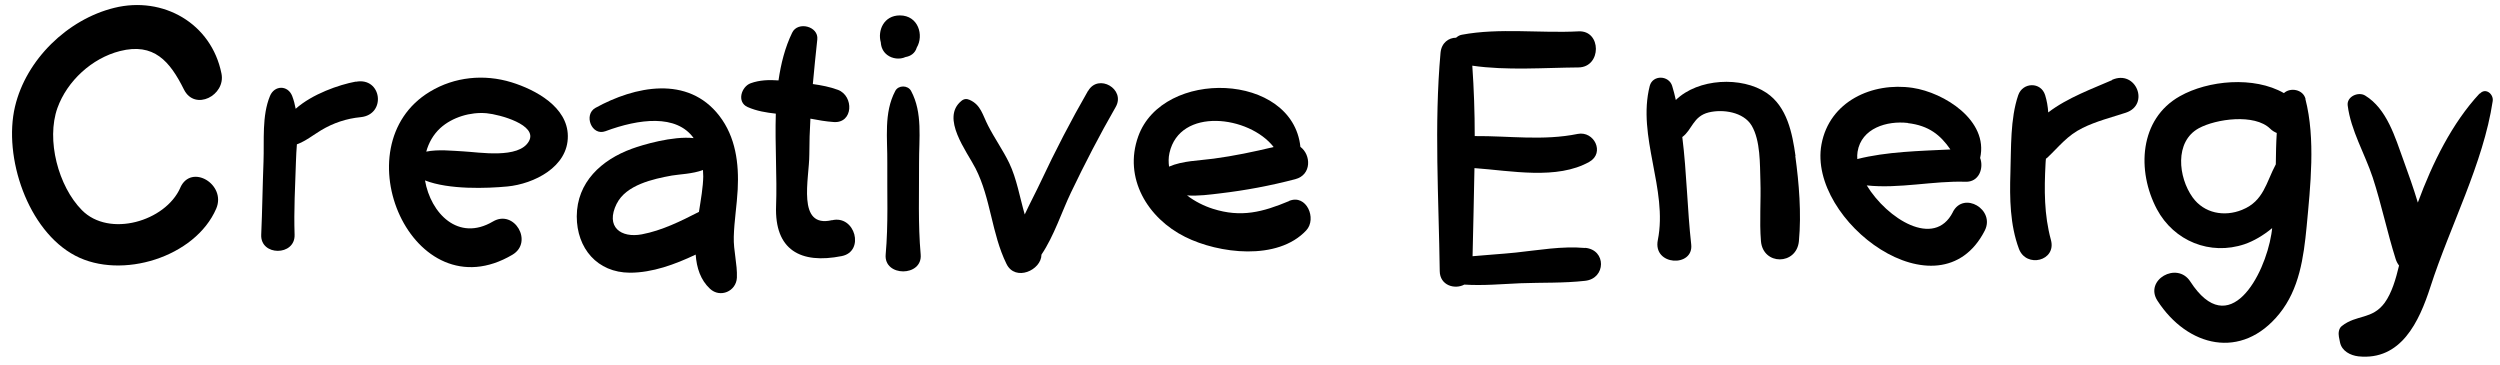 <?xml version="1.0" encoding="UTF-8"?> <svg xmlns="http://www.w3.org/2000/svg" width="185" height="27" viewBox="0 0 185 27" fill="none"> <path d="M13.34 13.9C12.24 16.38 8.08 17.6 6.06 15.55C4.31 13.78 3.41 10.35 4.25 7.99C4.97 5.99 6.8 4.31 8.87 3.78C11.39 3.14 12.57 4.53 13.61 6.62C14.42 8.25 16.71 7.05 16.39 5.45C15.65 1.73 12.07 -0.31 8.46 0.58C5 1.43 1.93 4.41 1.11 7.89C0.23 11.62 2.05 17.07 5.57 18.92C8.99 20.72 14.45 19.03 16 15.44C16.77 13.65 14.15 12.07 13.34 13.89V13.9Z" fill="black"></path> <path d="M26.32 6.04C25.09 6.27 23.12 6.95 21.88 8.05C21.82 7.73 21.74 7.41 21.62 7.1C21.3 6.29 20.31 6.3 19.98 7.1C19.37 8.57 19.56 10.38 19.5 11.96C19.43 13.76 19.41 15.57 19.33 17.37C19.26 18.96 21.85 18.96 21.8 17.37C21.74 15.57 21.84 13.76 21.9 11.96C21.91 11.54 21.94 11.11 21.97 10.68C22.61 10.45 23.18 9.99 23.76 9.64C24.66 9.1 25.64 8.77 26.69 8.67C28.61 8.48 28.26 5.68 26.33 6.05L26.32 6.04Z" fill="black"></path> <path d="M37.54 13.8C39.5 13.61 42.05 12.36 42.02 10.06C42 7.91 39.63 6.64 37.85 6.09C35.83 5.47 33.64 5.68 31.82 6.78C25.14 10.79 30.53 23.22 37.92 18.85C39.49 17.92 38.06 15.46 36.48 16.39C33.91 17.91 31.87 15.78 31.45 13.35C33.23 14.05 36.05 13.94 37.53 13.8H37.54ZM31.54 11.23C31.72 10.57 32.06 9.96 32.58 9.48C33.47 8.67 34.82 8.27 36.01 8.38C36.97 8.47 39.82 9.24 39.14 10.45C38.4 11.78 35.45 11.26 34.26 11.2C33.47 11.16 32.42 11.04 31.54 11.22V11.23Z" fill="black"></path> <path d="M53.23 8.57C50.9 5.55 46.97 6.38 44.07 7.98C43.16 8.48 43.78 10.09 44.8 9.71C47.3 8.78 50.06 8.44 51.33 10.22C49.78 10.05 47.54 10.72 46.75 11.01C44.51 11.83 42.69 13.48 42.68 16.01C42.68 18.38 44.2 20.17 46.61 20.18C48.28 20.18 49.94 19.57 51.48 18.84C51.55 19.82 51.84 20.72 52.54 21.37C53.29 22.07 54.48 21.56 54.53 20.55C54.57 19.53 54.27 18.56 54.3 17.52C54.33 16.35 54.53 15.19 54.59 14.02C54.69 12.09 54.44 10.14 53.23 8.57ZM45.64 15.07C46.33 13.68 48.34 13.24 49.72 12.99C50.23 12.9 51.27 12.87 52.02 12.58C52.02 12.74 52.04 12.89 52.04 13.06C52.03 13.82 51.87 14.74 51.72 15.69C51.72 15.69 51.71 15.69 51.7 15.69C50.37 16.37 48.98 17.06 47.5 17.34C45.96 17.63 44.77 16.81 45.64 15.06V15.07Z" fill="black"></path> <path d="M61.57 16.29C58.93 16.92 59.89 13.21 59.89 11.44C59.89 10.54 59.92 9.66 59.97 8.78C60.54 8.89 61.11 8.99 61.69 9.03C63.15 9.14 63.2 7.1 62.01 6.65C61.42 6.43 60.79 6.31 60.15 6.22C60.25 5.13 60.36 4.03 60.48 2.92C60.59 1.94 59.03 1.55 58.62 2.42C58.09 3.51 57.79 4.71 57.61 5.95C56.91 5.9 56.21 5.92 55.55 6.16C54.86 6.41 54.5 7.55 55.32 7.92C56 8.22 56.7 8.33 57.41 8.41C57.34 10.73 57.51 13.11 57.43 15.24C57.31 18.49 59.23 19.56 62.29 18.95C64.01 18.61 63.29 15.88 61.56 16.3L61.57 16.29Z" fill="black"></path> <path d="M66.59 1.14C65.4 1.14 64.93 2.26 65.18 3.14C65.2 3.5 65.35 3.84 65.66 4.07C66.03 4.35 66.58 4.42 67.01 4.22C67.38 4.16 67.72 3.94 67.84 3.52C68.38 2.62 67.96 1.14 66.59 1.14Z" fill="black"></path> <path d="M68.01 12.05C68 10.25 68.29 8.35 67.42 6.73C67.18 6.29 66.48 6.29 66.25 6.73C65.39 8.35 65.68 10.25 65.66 12.05C65.64 14.3 65.74 16.59 65.54 18.83C65.39 20.5 68.28 20.5 68.13 18.83C67.93 16.59 68.02 14.3 68.01 12.05Z" fill="black"></path> <path d="M80.51 6.73C79.25 8.92 78.09 11.16 77.02 13.44C76.66 14.21 76.22 15.03 75.83 15.87C75.46 14.59 75.24 13.23 74.68 12.06C74.22 11.11 73.6 10.24 73.12 9.3C72.71 8.51 72.59 7.76 71.75 7.39C71.53 7.29 71.33 7.31 71.14 7.47C69.6 8.73 71.54 11.19 72.19 12.46C73.33 14.7 73.37 17.27 74.48 19.53C75.13 20.86 77.06 20 77.07 18.84C78 17.46 78.57 15.67 79.25 14.25C80.28 12.1 81.37 9.99 82.56 7.92C83.32 6.6 81.28 5.41 80.52 6.73H80.51Z" fill="black"></path> <path d="M95.39 14.88C93.45 15.69 91.85 16.12 89.75 15.45C89.09 15.24 88.41 14.9 87.84 14.46C88.66 14.52 89.53 14.4 90.28 14.31C92.16 14.09 94.02 13.74 95.85 13.26C97.08 12.94 97.02 11.45 96.23 10.87C95.65 5.35 86.04 5.04 84.23 10.09C83.12 13.18 84.93 16.15 87.7 17.53C90.18 18.77 94.54 19.32 96.66 17.05C97.47 16.19 96.68 14.33 95.39 14.87V14.88ZM86.54 11.32C87.3 7.91 92.44 8.55 94.25 10.88C92.78 11.23 91.31 11.54 89.81 11.74C88.72 11.89 87.52 11.89 86.51 12.33C86.47 12.01 86.46 11.68 86.54 11.32Z" fill="black"></path> <path d="M117.29 18.35C115.57 18.2 113.87 18.51 112.17 18.69C111.1 18.8 110.03 18.86 108.97 18.96C109.01 16.8 109.08 14.62 109.11 12.44C111.79 12.63 115.23 13.33 117.62 11.97C118.77 11.31 117.97 9.67 116.75 9.91C114.2 10.43 111.7 10.05 109.13 10.07C109.13 8.33 109.07 6.59 108.95 4.86C111.49 5.23 114.29 5.01 116.81 4.99C118.53 4.97 118.52 2.23 116.81 2.32C113.99 2.47 110.95 2.05 108.18 2.57C108 2.6 107.87 2.69 107.75 2.79C107.21 2.79 106.67 3.16 106.6 3.9C106.12 9.23 106.47 14.72 106.54 20.06C106.55 21.12 107.65 21.44 108.36 21.06C109.75 21.15 111.13 21.02 112.52 20.96C114.11 20.9 115.72 20.96 117.3 20.78C118.85 20.61 118.88 18.48 117.3 18.34L117.29 18.35Z" fill="black"></path> <path d="M132.87 11.55C132.63 9.85 132.25 7.9 130.72 6.87C128.89 5.64 125.66 5.79 124.01 7.4C123.93 7.05 123.85 6.7 123.74 6.36C123.5 5.57 122.3 5.52 122.08 6.36C121.13 10.11 123.43 14 122.68 17.76C122.29 19.68 125.34 19.8 125.15 18.09C124.86 15.51 124.82 12.78 124.49 10.14C125.22 9.61 125.28 8.61 126.44 8.32C127.5 8.06 129.02 8.29 129.62 9.29C130.28 10.4 130.23 12.15 130.27 13.39C130.32 14.87 130.19 16.37 130.31 17.84C130.46 19.65 132.95 19.64 133.12 17.84C133.31 15.78 133.13 13.57 132.85 11.53L132.87 11.55Z" fill="black"></path> <path d="M144.51 15.7C143.14 18.39 139.65 16.2 138.14 13.72C140.52 13.98 143.11 13.37 145.44 13.45C146.46 13.49 146.81 12.43 146.53 11.69C147.16 8.91 143.87 6.85 141.53 6.5C138.54 6.06 135.38 7.5 134.79 10.68C133.74 16.35 143.51 23.63 146.87 17.07C147.67 15.51 145.31 14.12 144.51 15.69V15.7ZM141.18 9.11C142.74 9.29 143.6 10 144.33 11.06C142.07 11.17 139.6 11.22 137.44 11.77C137.43 11.58 137.43 11.4 137.46 11.23C137.74 9.48 139.64 8.92 141.19 9.1L141.18 9.11Z" fill="black"></path> <path d="M156.29 5.93C154.95 6.52 152.98 7.23 151.57 8.32C151.54 7.88 151.47 7.46 151.34 7.04C151.03 6.04 149.68 6.08 149.35 7.04C148.75 8.79 148.83 10.97 148.77 12.8C148.71 14.67 148.74 16.64 149.4 18.41C149.94 19.86 152.19 19.31 151.77 17.76C151.26 15.89 151.27 14.04 151.37 12.12C151.37 11.99 151.39 11.87 151.4 11.74C151.44 11.71 151.48 11.7 151.51 11.66C152.39 10.83 152.97 10.03 154.11 9.47C155.12 8.97 156.24 8.69 157.31 8.34C159.11 7.75 158.07 5.12 156.29 5.91V5.93Z" fill="black"></path> <path d="M183.49 6.92C181.46 9.1 180 12.06 178.92 14.99C178.6 13.92 178.22 12.86 177.85 11.84C177.24 10.16 176.63 8.05 175.02 7.07C174.51 6.76 173.64 7.15 173.73 7.81C173.96 9.65 175 11.38 175.58 13.13C176.23 15.12 176.65 17.18 177.28 19.17C177.34 19.36 177.43 19.52 177.53 19.65C177.29 20.65 177 21.66 176.47 22.4C175.54 23.67 174.38 23.26 173.29 24.13C173.06 24.31 173.03 24.66 173.08 24.93C173.11 25.06 173.13 25.19 173.16 25.33C173.29 25.98 173.93 26.3 174.52 26.37C177.68 26.7 179.02 23.8 179.85 21.23C181.29 16.75 183.77 12.09 184.46 7.48C184.54 6.97 183.94 6.46 183.51 6.93L183.49 6.92Z" fill="black"></path> <path d="M170.61 7.32C170.43 6.61 169.48 6.45 169.01 6.89C166.79 5.62 163.4 5.94 161.31 7.12C158.3 8.81 158.11 12.65 159.61 15.48C160.87 17.84 163.55 18.93 166.1 18.07C166.77 17.84 167.49 17.42 168.14 16.88C168.12 17.03 168.11 17.18 168.08 17.33C167.59 20.38 164.97 25.29 162.08 20.83C161.1 19.32 158.66 20.72 159.65 22.25C161.87 25.68 165.88 26.67 168.67 23.22C170.15 21.39 170.47 19.05 170.69 16.78C170.97 13.78 171.36 10.28 170.6 7.33L170.61 7.32ZM165.91 15.53C164.6 16.06 163.1 15.79 162.25 14.6C161.19 13.12 160.9 10.48 162.71 9.49C164 8.79 166.84 8.4 167.99 9.52C168.14 9.67 168.31 9.77 168.48 9.84C168.43 10.61 168.42 11.39 168.41 12.16C167.7 13.48 167.52 14.88 165.93 15.52L165.91 15.53Z" fill="black"></path> </svg> 